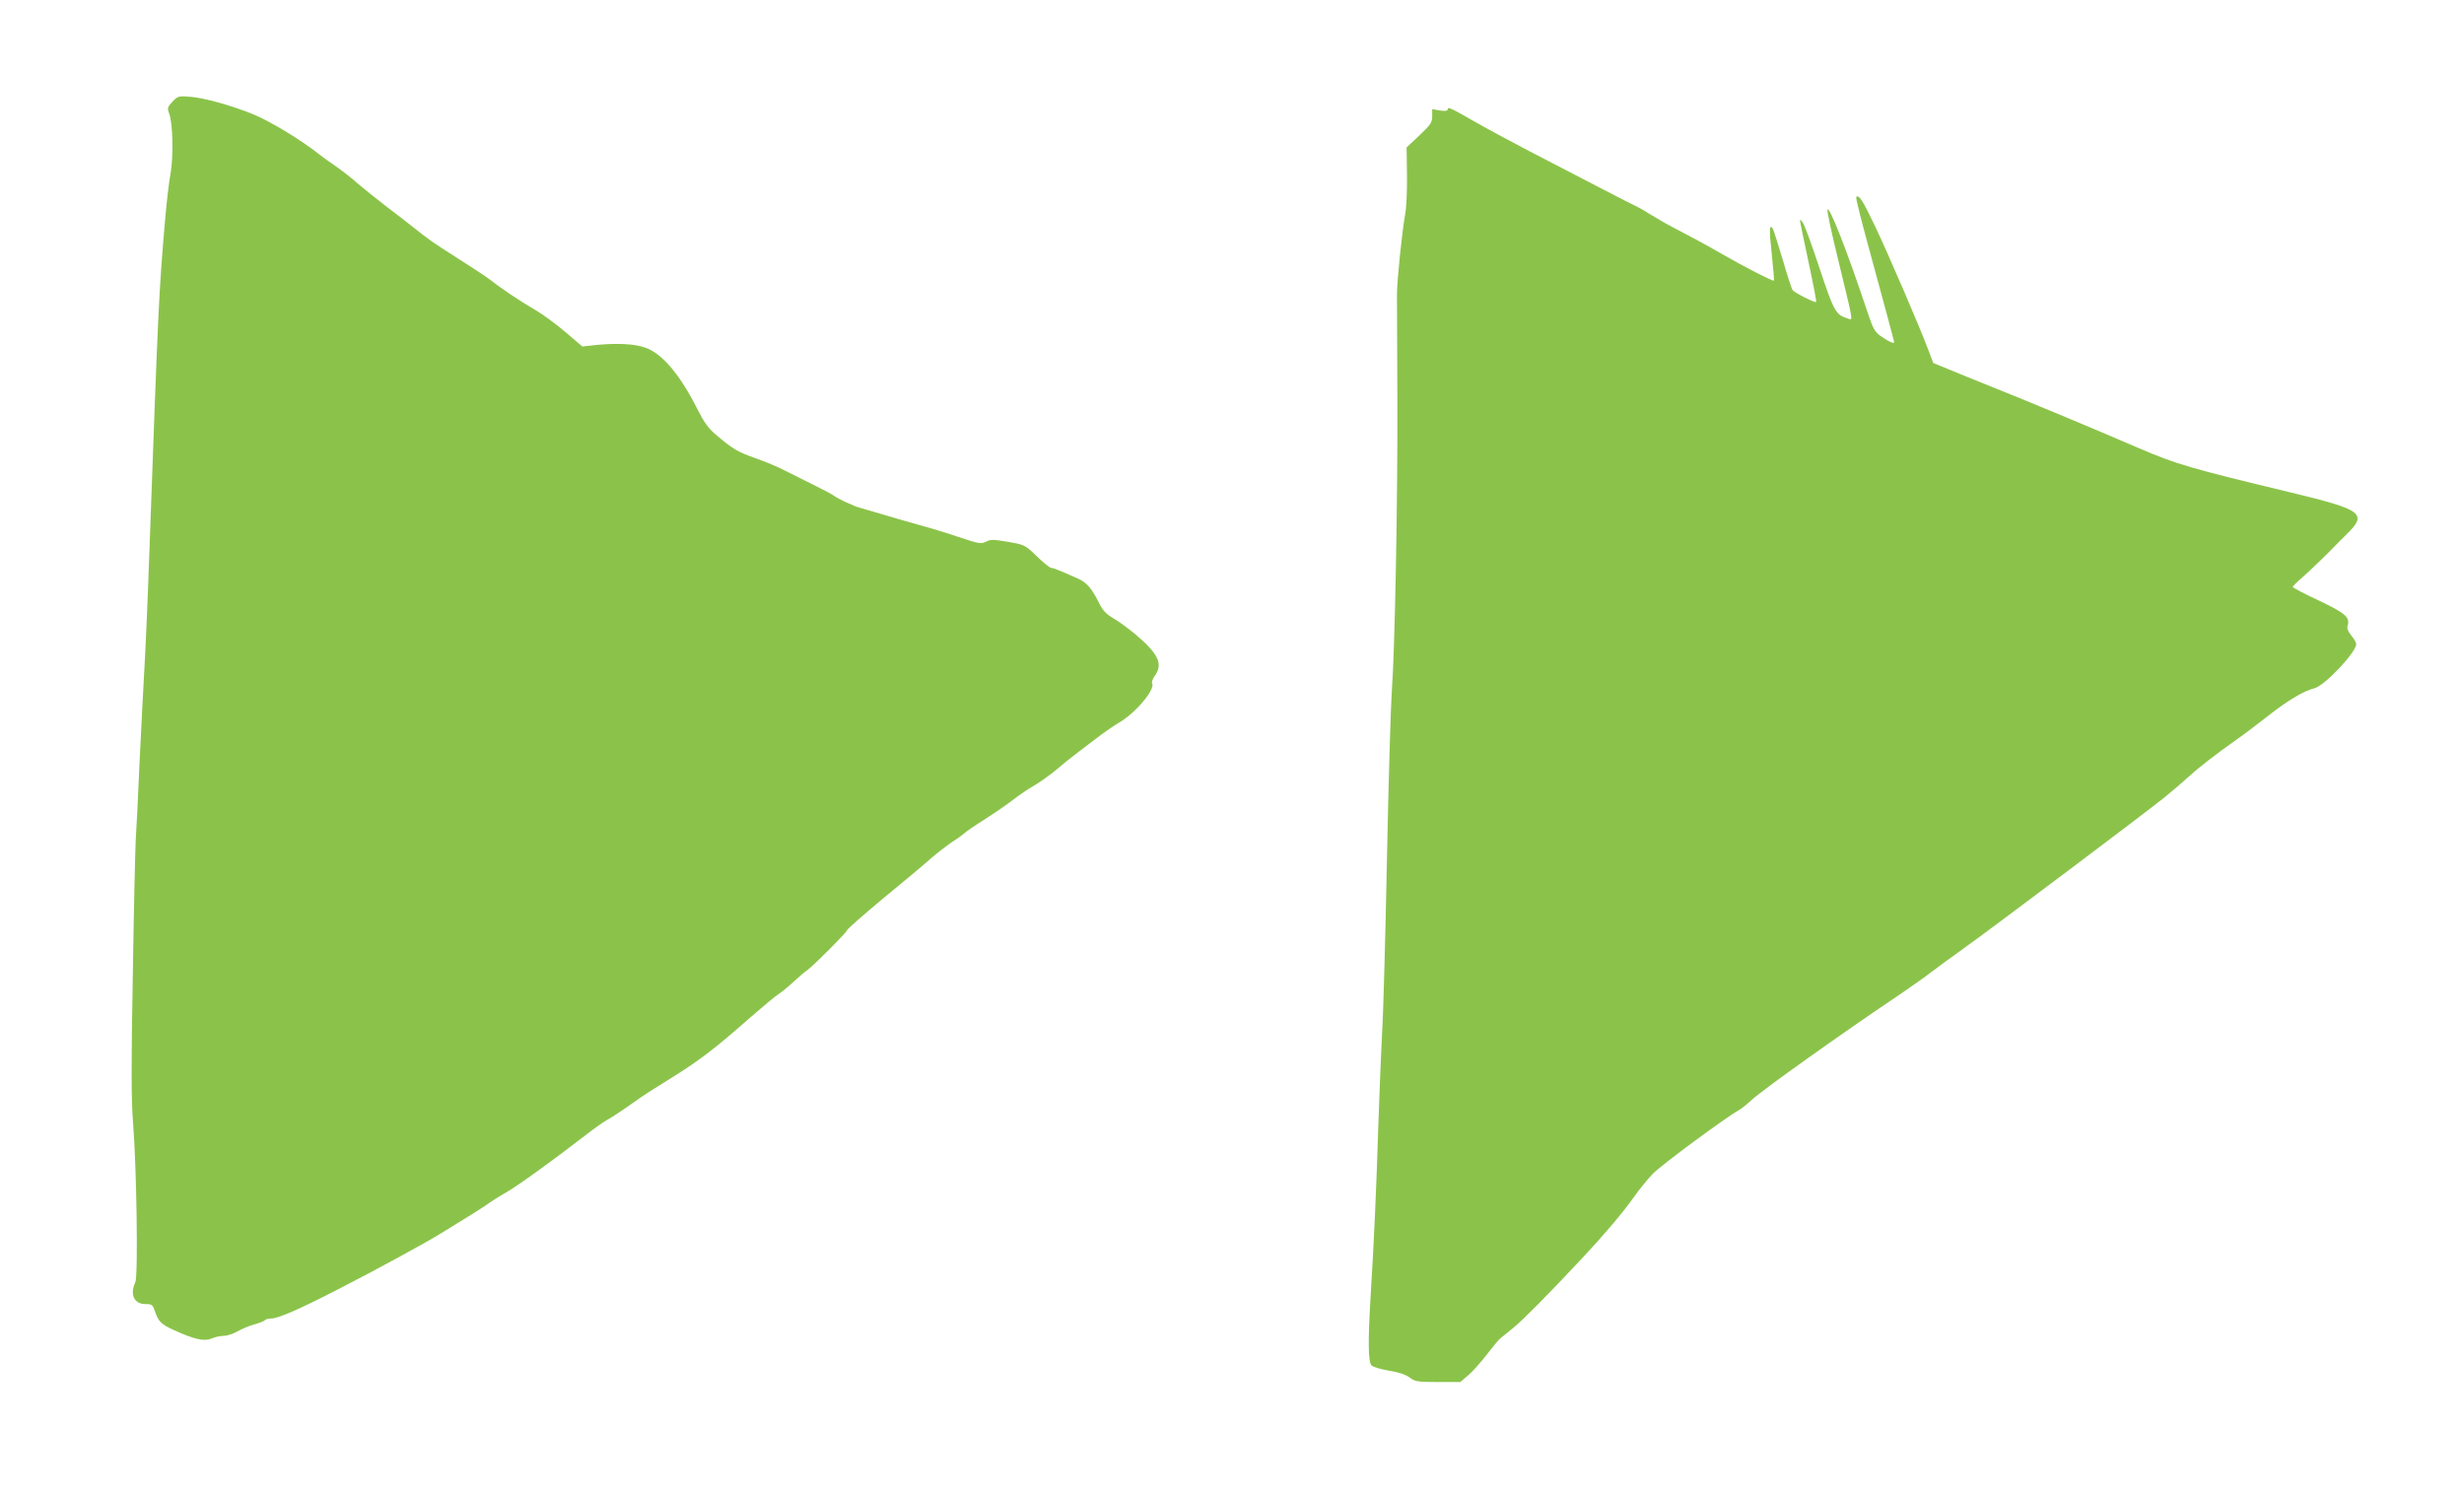 <?xml version="1.0" standalone="no"?>
<!DOCTYPE svg PUBLIC "-//W3C//DTD SVG 20010904//EN"
 "http://www.w3.org/TR/2001/REC-SVG-20010904/DTD/svg10.dtd">
<svg version="1.0" xmlns="http://www.w3.org/2000/svg"
 width="1280pt" height="777pt" viewBox="0 0 1280 777"
 preserveAspectRatio="xMidYMid meet">
<g transform="translate(0,777) scale(0.1,-0.1)"
fill="#8bc34a" stroke="none">
<path d="M896 7242 c-25 -27 -28 -34 -18 -59 20 -52 24 -221 8 -314 -9 -47
-22 -164 -30 -260 -31 -365 -34 -427 -81 -1734 -8 -236 -20 -497 -25 -580 -5
-82 -16 -301 -25 -485 -8 -184 -17 -366 -20 -405 -2 -38 -10 -351 -15 -695 -9
-473 -8 -660 1 -770 19 -236 27 -800 12 -832 -30 -63 -6 -113 52 -113 34 0 38
-3 50 -38 18 -53 32 -67 100 -98 106 -48 156 -59 194 -43 18 8 47 14 64 14 17
0 49 11 71 23 23 13 62 30 89 37 26 7 50 17 53 21 3 5 18 9 33 9 35 0 146 48
346 151 188 96 469 249 540 294 28 17 82 50 120 74 39 23 88 55 110 70 22 16
67 45 101 64 62 35 258 177 414 298 47 37 99 73 116 82 17 9 68 42 113 74 46
32 90 63 99 68 9 6 71 45 139 87 133 84 215 147 393 304 63 55 128 109 145
120 16 10 51 39 78 64 27 25 59 52 71 60 33 24 206 197 206 207 0 5 84 79 186
164 103 84 214 177 246 206 33 29 84 68 113 88 30 19 60 41 67 48 7 7 55 40
106 72 52 33 117 78 145 100 29 23 78 56 111 75 32 19 82 55 112 80 29 25 81
67 116 93 35 26 87 66 117 89 30 22 72 51 93 63 86 49 192 175 173 206 -4 5 3
22 14 38 44 61 19 114 -99 214 -36 30 -87 68 -115 84 -38 22 -56 41 -75 79
-39 79 -66 109 -112 129 -24 10 -62 27 -85 37 -23 10 -47 18 -53 18 -7 0 -40
27 -74 60 -61 59 -64 60 -150 75 -75 13 -90 13 -114 1 -25 -13 -37 -11 -142
24 -63 22 -158 50 -210 64 -52 14 -133 38 -180 52 -47 14 -99 29 -116 34 -35
8 -121 48 -144 66 -8 6 -53 30 -100 53 -47 23 -114 57 -150 75 -36 19 -105 48
-154 65 -94 33 -119 48 -204 120 -42 35 -64 66 -99 135 -91 181 -185 292 -274
321 -56 19 -143 23 -249 13 l-75 -8 -88 75 c-48 41 -120 94 -160 117 -75 43
-176 111 -237 159 -20 15 -94 64 -164 108 -129 82 -150 97 -230 161 -24 19
-85 67 -136 105 -51 39 -118 93 -150 120 -31 28 -82 68 -114 90 -32 22 -70 49
-85 61 -96 77 -262 177 -352 213 -111 44 -246 82 -319 88 -63 5 -66 4 -94 -25z"/>
<path d="M7520 7200 c0 -6 -15 -8 -40 -4 l-40 7 0 -37 c0 -32 -8 -44 -66 -99
l-67 -63 2 -145 c1 -79 -3 -169 -9 -199 -16 -86 -43 -348 -43 -420 0 -36 1
-283 2 -550 2 -523 -13 -1304 -29 -1515 -5 -71 -17 -461 -25 -865 -8 -404 -19
-809 -25 -900 -5 -91 -14 -311 -20 -490 -10 -330 -23 -613 -40 -885 -14 -231
-13 -341 5 -359 8 -8 49 -20 90 -27 48 -7 86 -20 107 -35 29 -22 42 -24 148
-24 l116 0 41 35 c23 19 66 68 97 108 30 39 61 77 68 82 7 6 39 32 71 58 51
42 174 166 353 357 117 125 211 236 266 313 31 44 77 101 104 129 42 44 381
294 443 328 14 7 45 32 70 55 64 58 467 345 781 556 52 36 120 83 150 107 30
23 110 81 177 129 168 121 940 702 1038 781 44 36 100 84 125 107 52 48 144
119 245 190 39 27 115 85 170 128 98 77 183 128 237 141 53 12 218 187 218
230 0 8 -12 28 -26 45 -16 20 -23 37 -19 49 14 45 -9 65 -149 132 -75 35 -136
67 -136 71 0 3 23 26 51 50 41 36 127 119 180 174 5 6 26 26 45 45 115 112 92
130 -284 221 -528 127 -596 147 -792 231 -238 103 -574 243 -765 319 -82 33
-184 74 -226 92 l-76 31 -23 61 c-46 124 -215 515 -280 651 -63 132 -83 164
-97 151 -4 -5 23 -113 97 -382 38 -138 100 -370 100 -372 0 -10 -27 1 -63 26
-39 27 -45 37 -80 142 -103 309 -197 548 -204 519 -2 -9 23 -126 56 -260 82
-339 78 -313 50 -305 -63 20 -71 34 -147 262 -40 121 -79 228 -88 239 -15 18
-15 17 -10 -11 3 -16 15 -75 27 -130 45 -212 56 -270 53 -274 -5 -6 -111 48
-122 62 -5 7 -28 78 -51 158 -24 80 -47 152 -51 160 -19 30 -20 -4 -6 -132 8
-74 13 -135 11 -137 -4 -5 -155 72 -269 138 -87 50 -157 88 -291 158 -16 9
-52 30 -80 47 -27 17 -57 35 -65 38 -17 7 -306 157 -570 294 -96 50 -227 121
-290 157 -119 68 -130 73 -130 56z"/>
</g>
</svg>
